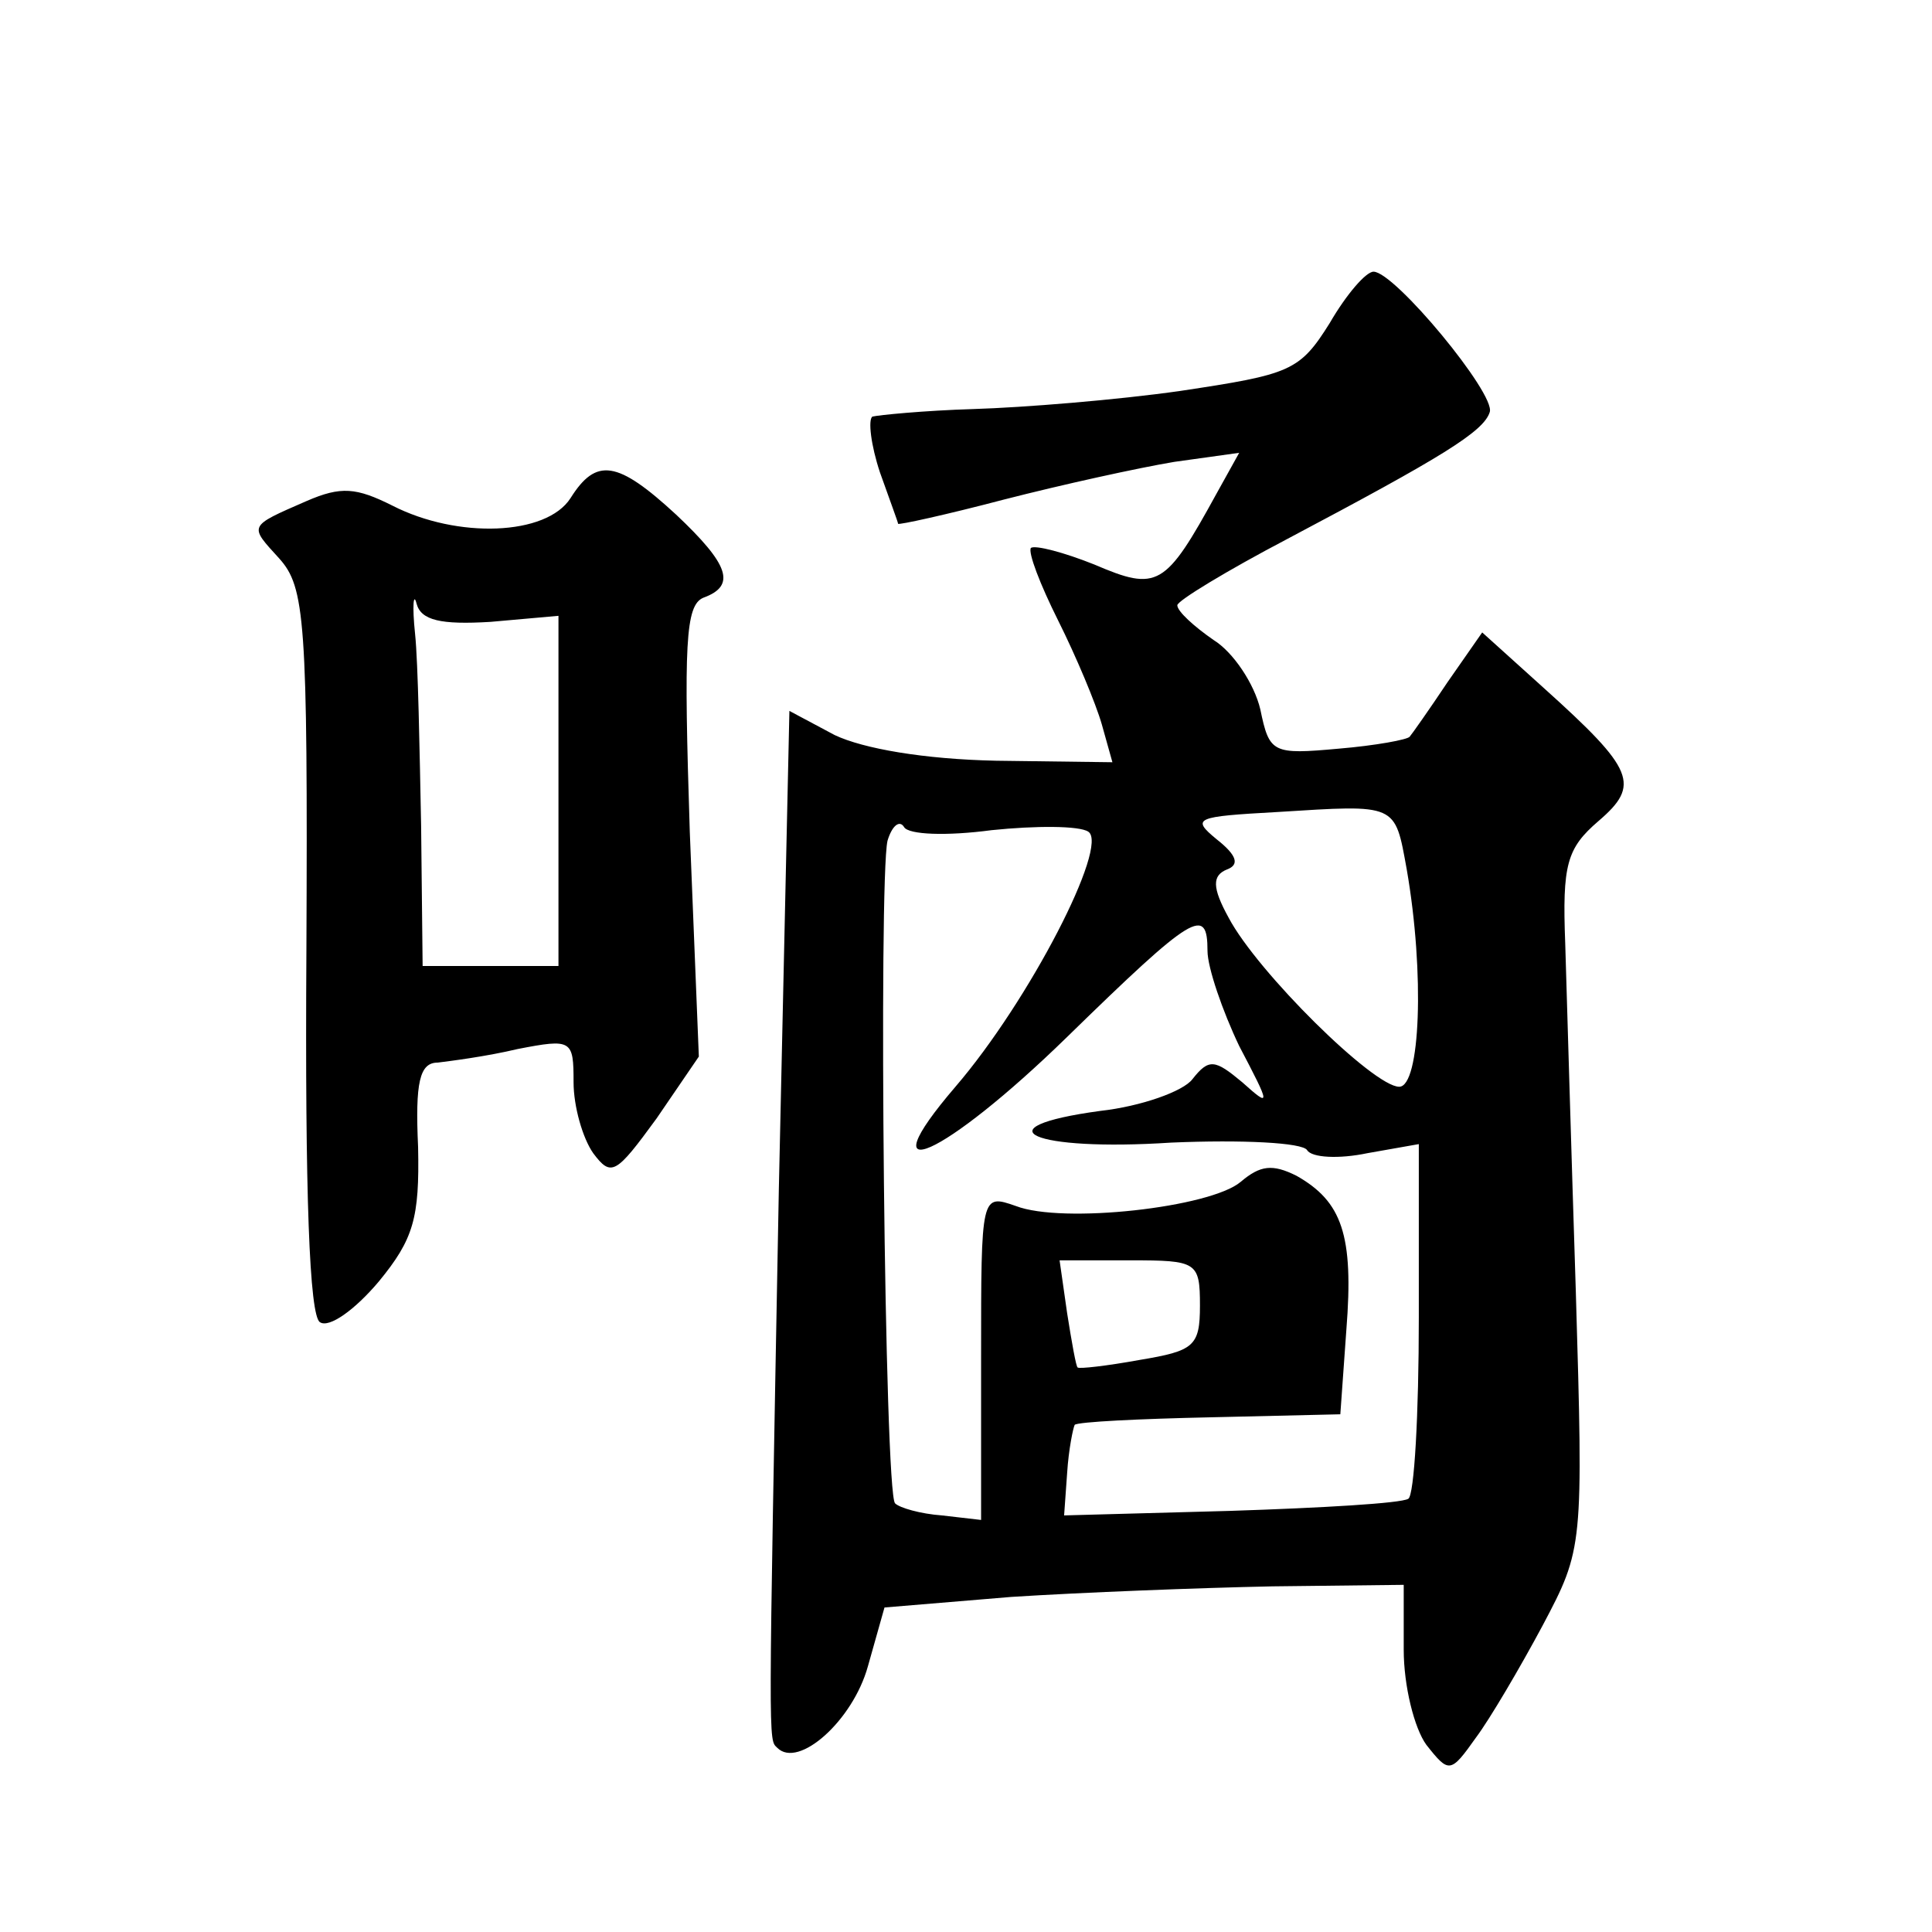 <?xml version="1.0" standalone="no"?>
<!DOCTYPE svg PUBLIC "-//W3C//DTD SVG 20010904//EN"
 "http://www.w3.org/TR/2001/REC-SVG-20010904/DTD/svg10.dtd">
<svg version="1.0" xmlns="http://www.w3.org/2000/svg"
 width="128pt" height="128pt" viewBox="0 0 128 128"
 preserveAspectRatio="xMidYMid meet">
<g transform="translate(0,128) scale(0.1,-0.1)"
fill="#0" stroke="none">
<path d="M881 1066 c-20 -32 -26 -34 -99 -45 -42 -6 -104 -11 -137 -12 -33 -1 -63
-4 -67 -5 -3 -2 -1 -19 5 -37 6 -17 12 -33 12 -34 0 -1 32 6 70 16 39 10 89 21
113 25 l43 6 -15 -27 c-34 -62 -39 -65 -81 -47 -20 8 -39 13 -42 11 -2 -3 6 -24
18 -48 12 -24 25 -55 29 -69 l7 -25 -77 1 c-48 1 -88 8 -107 17 l-30 16 -7 -317
c-7 -376 -7 -364 -1 -370 14 -14 50 18 60 54 l11 39 84 7 c47 3 124 6 173 7 l87
1 0 -43 c0 -24 7 -52 15 -63 15 -19 16 -19 33 5 9 12 29 46 44 74 27 51 27 52 22
222 -3 93 -6 197 -7 230 -2 52 1 63 22 81 28 24 24 34 -36 88 l-41 37 -23 -33 c-12
-18 -24 -35 -25 -36 -1 -2 -23 -6 -47 -8 -44 -4 -46 -3 -52 26 -4 17 -18 38 -31
46 -13 9 -24 19 -24 23 0 3 33 23 73 44 102 54 130 71 134 84 4 12 -63 93 -77 93
-5 0 -18 -15 -29 -34z m51 -362 c12 -69 9 -144 -5 -144 -17 0 -94 76 -113 112 -11
20 -11 28 -1 32 8 3 7 9 -7 20 -17 14 -14 15 40 18 80 5 78 6 86 -38z m-275 26
c29 3 58 3 64 -1 14 -9 -39 -112 -88 -169 -60 -70 -8 -47 74 33 84 82 93 87 93
57 0 -11 10 -40 21 -63 21 -40 21 -41 2 -24 -18 15 -22 16 -33 2 -6 -8 -34 -18
-61 -21 -81 -11 -45 -27 47 -21 47 2 87 0 90 -5 3 -5 21 -6 40 -2 l34 6 0 -115
c0 -64 -3 -118 -7 -120 -5 -3 -57 -6 -118 -8 l-110 -3 2 28 c1 16 4 30 5 32 2 2
43 4 90 5 l86 2 4 56 c5 63 -3 85 -33 102 -16 8 -24 7 -37 -4 -20 -17 -118 -28
-149 -16 -23 8 -23 8 -23 -100 l0 -108 -26 3 c-14 1 -28 5 -31 8 -7 7 -11 413 -5
439 3 10 8 14 11 9 3 -5 28 -6 58 -2z m138 -315 c0 -27 -4 -30 -40 -36 -22 -4 -40
-6 -41 -5 -1 0 -4 17 -7 36 l-5 35 47 0 c44 0 46 -1 46 -30z M378 950 c-16 -25
-75 -27 -118 -5 -24 12 -34 13 -57 3 -39 -17 -38 -16 -18 -38 17 -19 19 -40 18
-260 -1 -161 2 -242 9 -246 6 -4 23 8 39 27 23 28 27 42 26 89 -2 43 1 56 13 56
8 1 32 4 53 9 36 7 37 6 37 -22 0 -16 6 -37 13 -47 12 -16 15 -14 42 23 l28 41
-6 149 c-4 124 -3 150 9 155 22 8 17 22 -18 55 -39 36 -53 38 -70 11z m-53 -82
l45 4 0 -116 0 -116 -45 0 -45 0 -1 93 c-1 50 -2 108 -4 127 -2 19 -1 28 1 20 3
-11 16 -14 49 -12z"/>
</g>
</svg>
